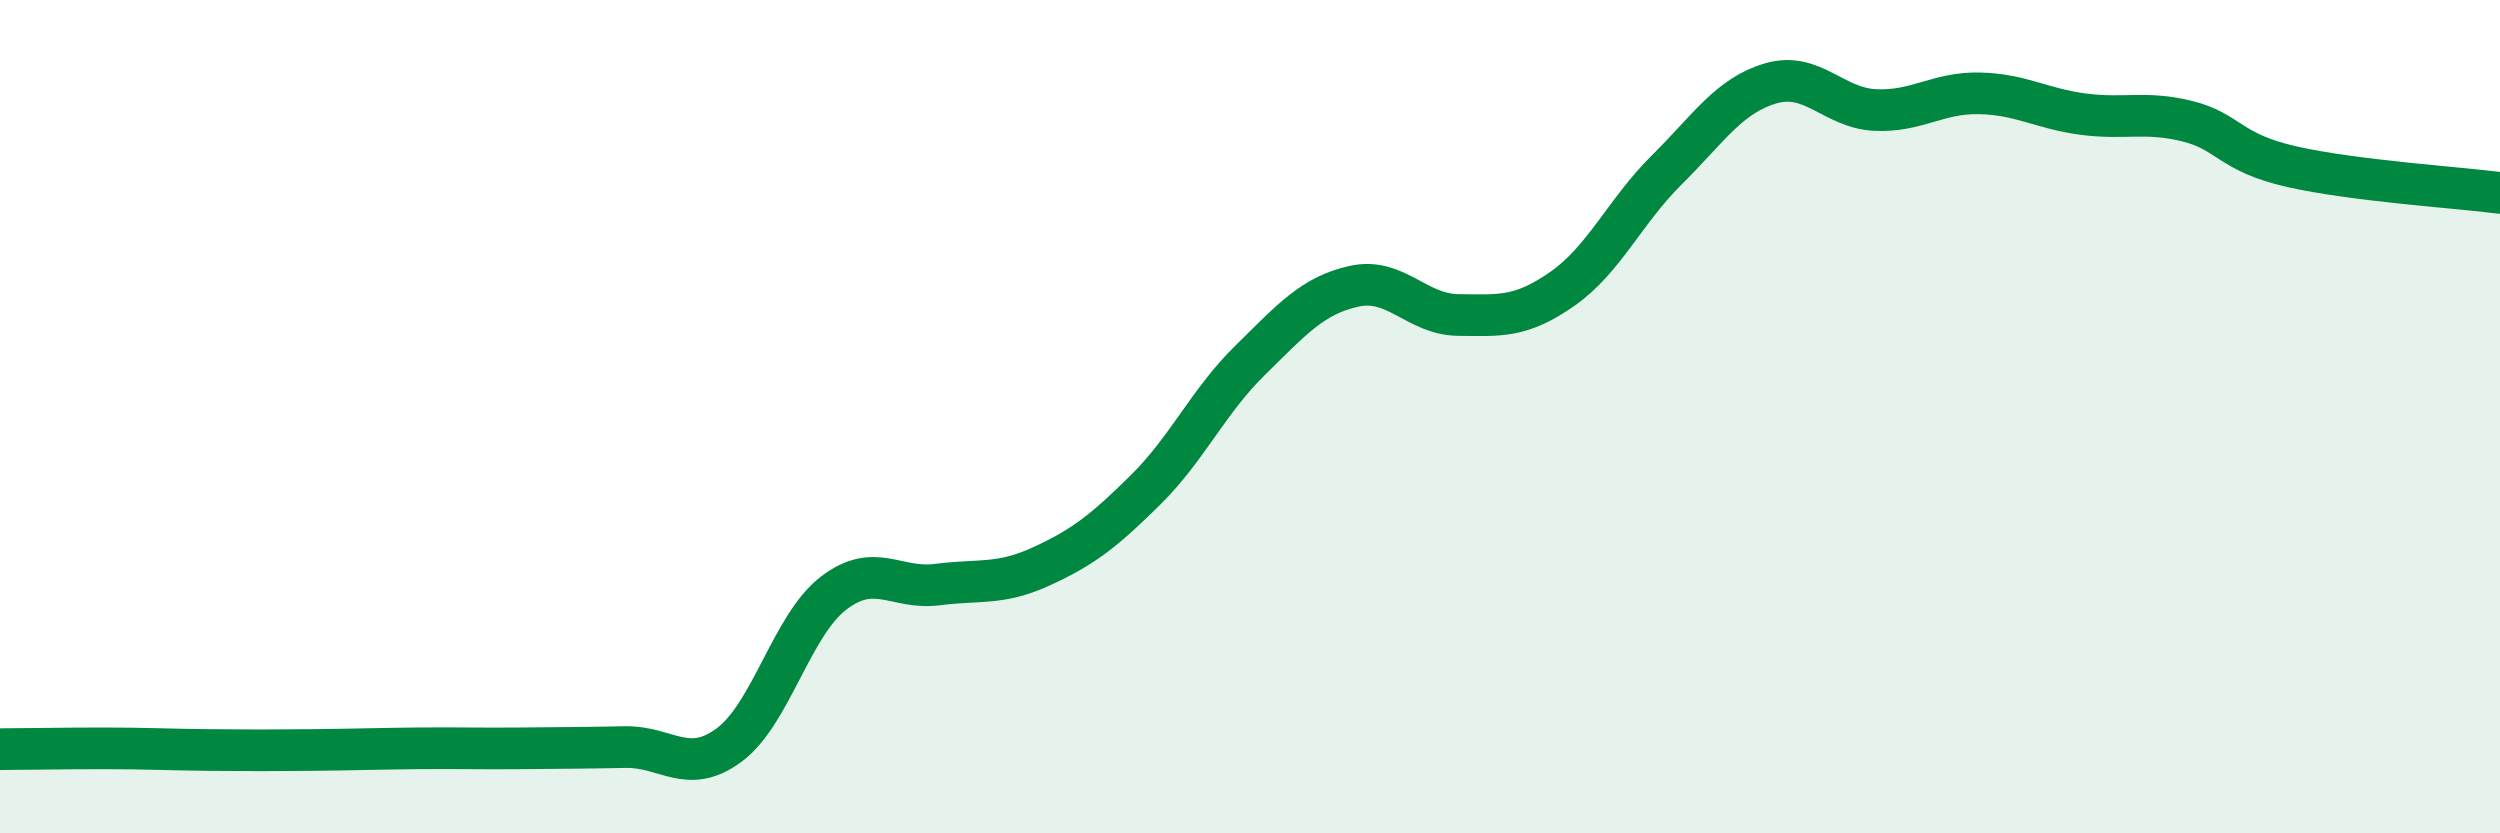 
    <svg width="60" height="20" viewBox="0 0 60 20" xmlns="http://www.w3.org/2000/svg">
      <path
        d="M 0,17.98 C 0.5,17.98 1.5,17.96 2.5,17.96 C 3.5,17.96 4,17.99 5,18 C 6,18.01 6.5,18.01 7.5,18 C 8.5,17.99 9,17.97 10,17.96 C 11,17.95 11.5,17.97 12.5,17.96 C 13.5,17.95 14,17.95 15,17.93 C 16,17.91 16.5,18.62 17.5,17.88 C 18.5,17.14 19,15.01 20,14.24 C 21,13.47 21.5,14.16 22.5,14.03 C 23.5,13.9 24,14.05 25,13.59 C 26,13.13 26.5,12.74 27.5,11.75 C 28.5,10.76 29,9.63 30,8.65 C 31,7.67 31.5,7.09 32.5,6.87 C 33.5,6.65 34,7.55 35,7.56 C 36,7.57 36.5,7.63 37.5,6.93 C 38.5,6.23 39,5.07 40,4.08 C 41,3.09 41.5,2.29 42.5,2 C 43.5,1.71 44,2.59 45,2.64 C 46,2.69 46.5,2.22 47.5,2.24 C 48.5,2.26 49,2.61 50,2.74 C 51,2.87 51.5,2.66 52.5,2.91 C 53.5,3.16 53.5,3.66 55,4 C 56.5,4.34 59,4.5 60,4.63L60 20L0 20Z"
        fill="#008740"
        opacity="0.1"
        stroke-linecap="round"
        stroke-linejoin="round"
      />
      <path
        d="M 0,17.98 C 0.5,17.98 1.5,17.96 2.5,17.96 C 3.5,17.96 4,17.99 5,18 C 6,18.01 6.5,18.01 7.5,18 C 8.5,17.99 9,17.97 10,17.96 C 11,17.95 11.5,17.97 12.5,17.96 C 13.5,17.95 14,17.95 15,17.93 C 16,17.91 16.5,18.62 17.5,17.88 C 18.5,17.14 19,15.01 20,14.24 C 21,13.47 21.5,14.16 22.5,14.03 C 23.5,13.9 24,14.05 25,13.59 C 26,13.13 26.5,12.74 27.5,11.75 C 28.5,10.76 29,9.63 30,8.65 C 31,7.67 31.5,7.09 32.5,6.87 C 33.5,6.65 34,7.55 35,7.56 C 36,7.57 36.5,7.63 37.5,6.93 C 38.5,6.23 39,5.07 40,4.08 C 41,3.09 41.5,2.29 42.5,2 C 43.5,1.71 44,2.59 45,2.64 C 46,2.69 46.5,2.22 47.5,2.24 C 48.5,2.26 49,2.61 50,2.74 C 51,2.87 51.5,2.66 52.5,2.91 C 53.5,3.16 53.5,3.66 55,4 C 56.5,4.34 59,4.5 60,4.63"
        stroke="#008740"
        stroke-width="1"
        fill="none"
        stroke-linecap="round"
        stroke-linejoin="round"
      />
    </svg>
  